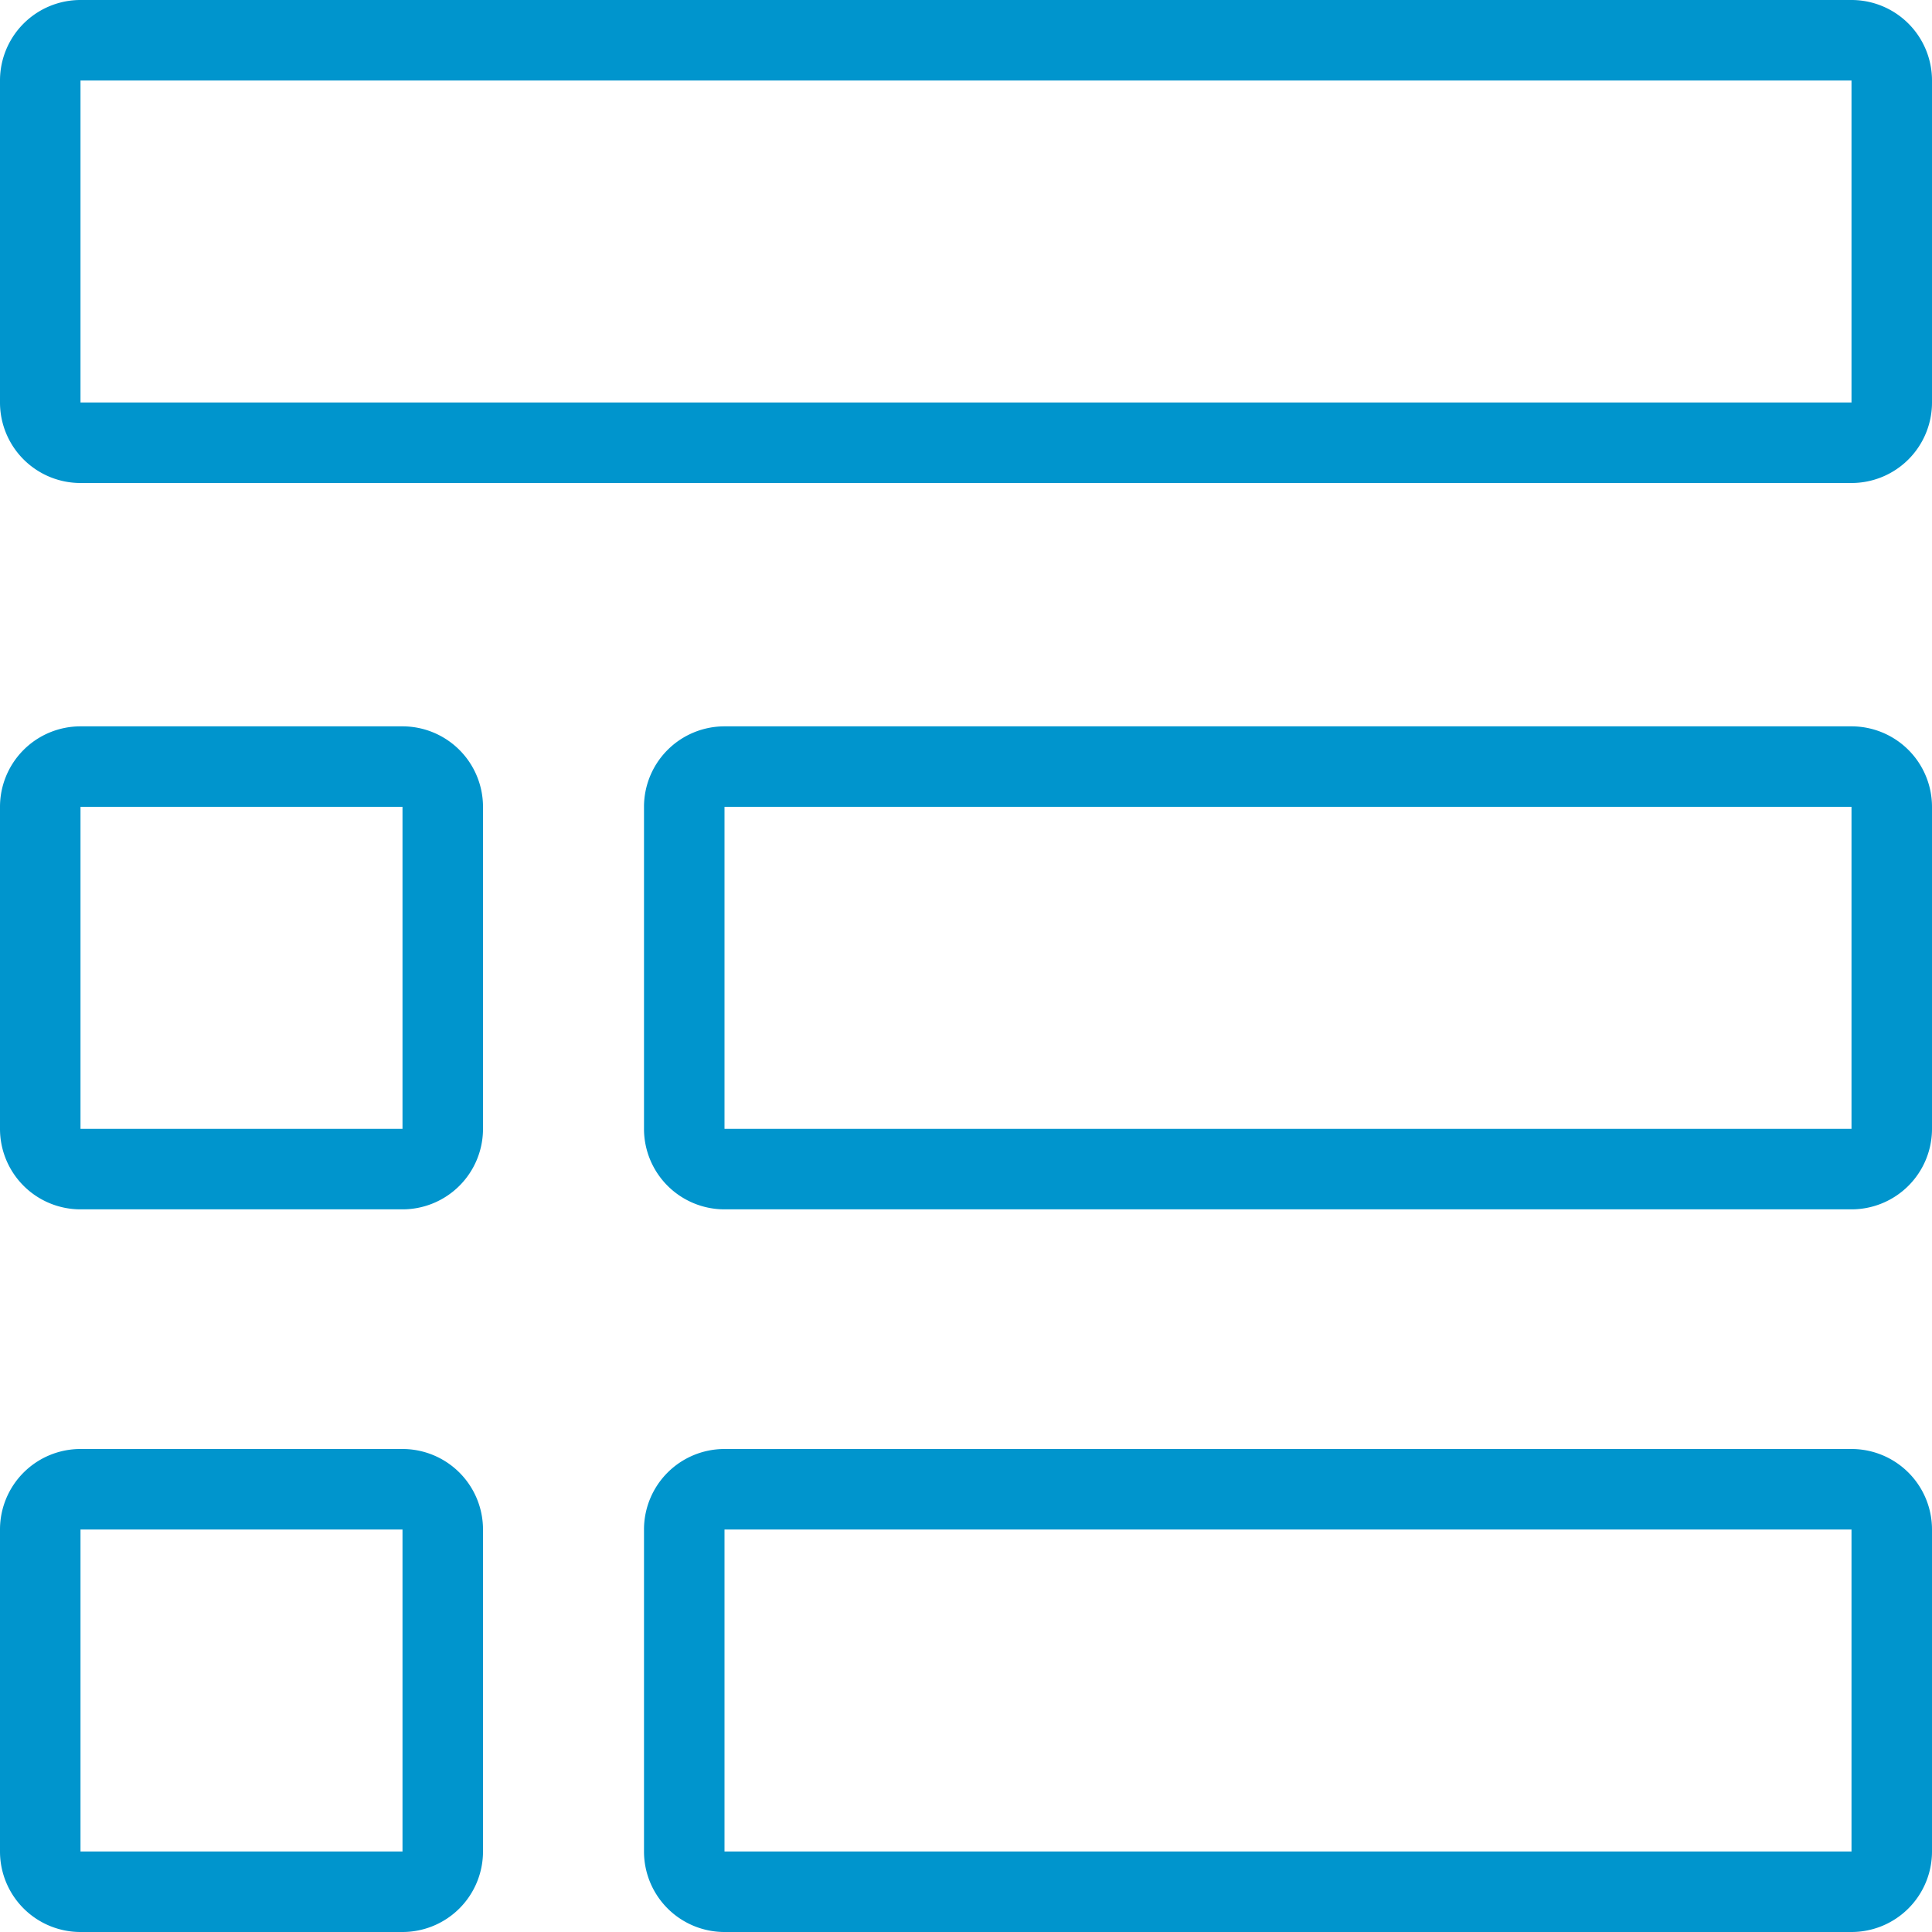 <svg id="Table_icon_M_Functions" data-name="Table icon_M_Functions" xmlns="http://www.w3.org/2000/svg" width="24" height="24" viewBox="0 0 24 24">
  <g id="Group_14162" data-name="Group 14162">
    <g id="M_24x24" data-name="M 24x24">
      <rect id="Rectangle_2902" data-name="Rectangle 2902" width="24" height="24" fill="#0095cd" opacity="0"/>
    </g>
    <g id="Group_9507" data-name="Group 9507">
      <path id="Rectangle_2873" data-name="Rectangle 2873" d="M1,1V5H23V1H1M1,0H23a1,1,0,0,1,1,1V5a1,1,0,0,1-1,1H1A1,1,0,0,1,0,5V1A1,1,0,0,1,1,0Z" fill="#0095cd"/>
      <path id="Rectangle_2875" data-name="Rectangle 2875" d="M1,1V5H15V1H1M1,0H15a1,1,0,0,1,1,1V5a1,1,0,0,1-1,1H1A1,1,0,0,1,0,5V1A1,1,0,0,1,1,0Z" transform="translate(8 9.023)" fill="#0095cd"/>
      <path id="Rectangle_2877" data-name="Rectangle 2877" d="M1,1V5H15V1H1M1,0H15a1,1,0,0,1,1,1V5a1,1,0,0,1-1,1H1A1,1,0,0,1,0,5V1A1,1,0,0,1,1,0Z" transform="translate(8 18)" fill="#0095cd"/>
      <path id="Rectangle_2876" data-name="Rectangle 2876" d="M1,1V5H5V1H1M1,0H5A1,1,0,0,1,6,1V5A1,1,0,0,1,5,6H1A1,1,0,0,1,0,5V1A1,1,0,0,1,1,0Z" transform="translate(0 9.023)" fill="#0095cd"/>
      <path id="Rectangle_2878" data-name="Rectangle 2878" d="M1,1V5H5V1H1M1,0H5A1,1,0,0,1,6,1V5A1,1,0,0,1,5,6H1A1,1,0,0,1,0,5V1A1,1,0,0,1,1,0Z" transform="translate(0 18)" fill="#0095cd"/>
    </g>
  </g>
</svg>
